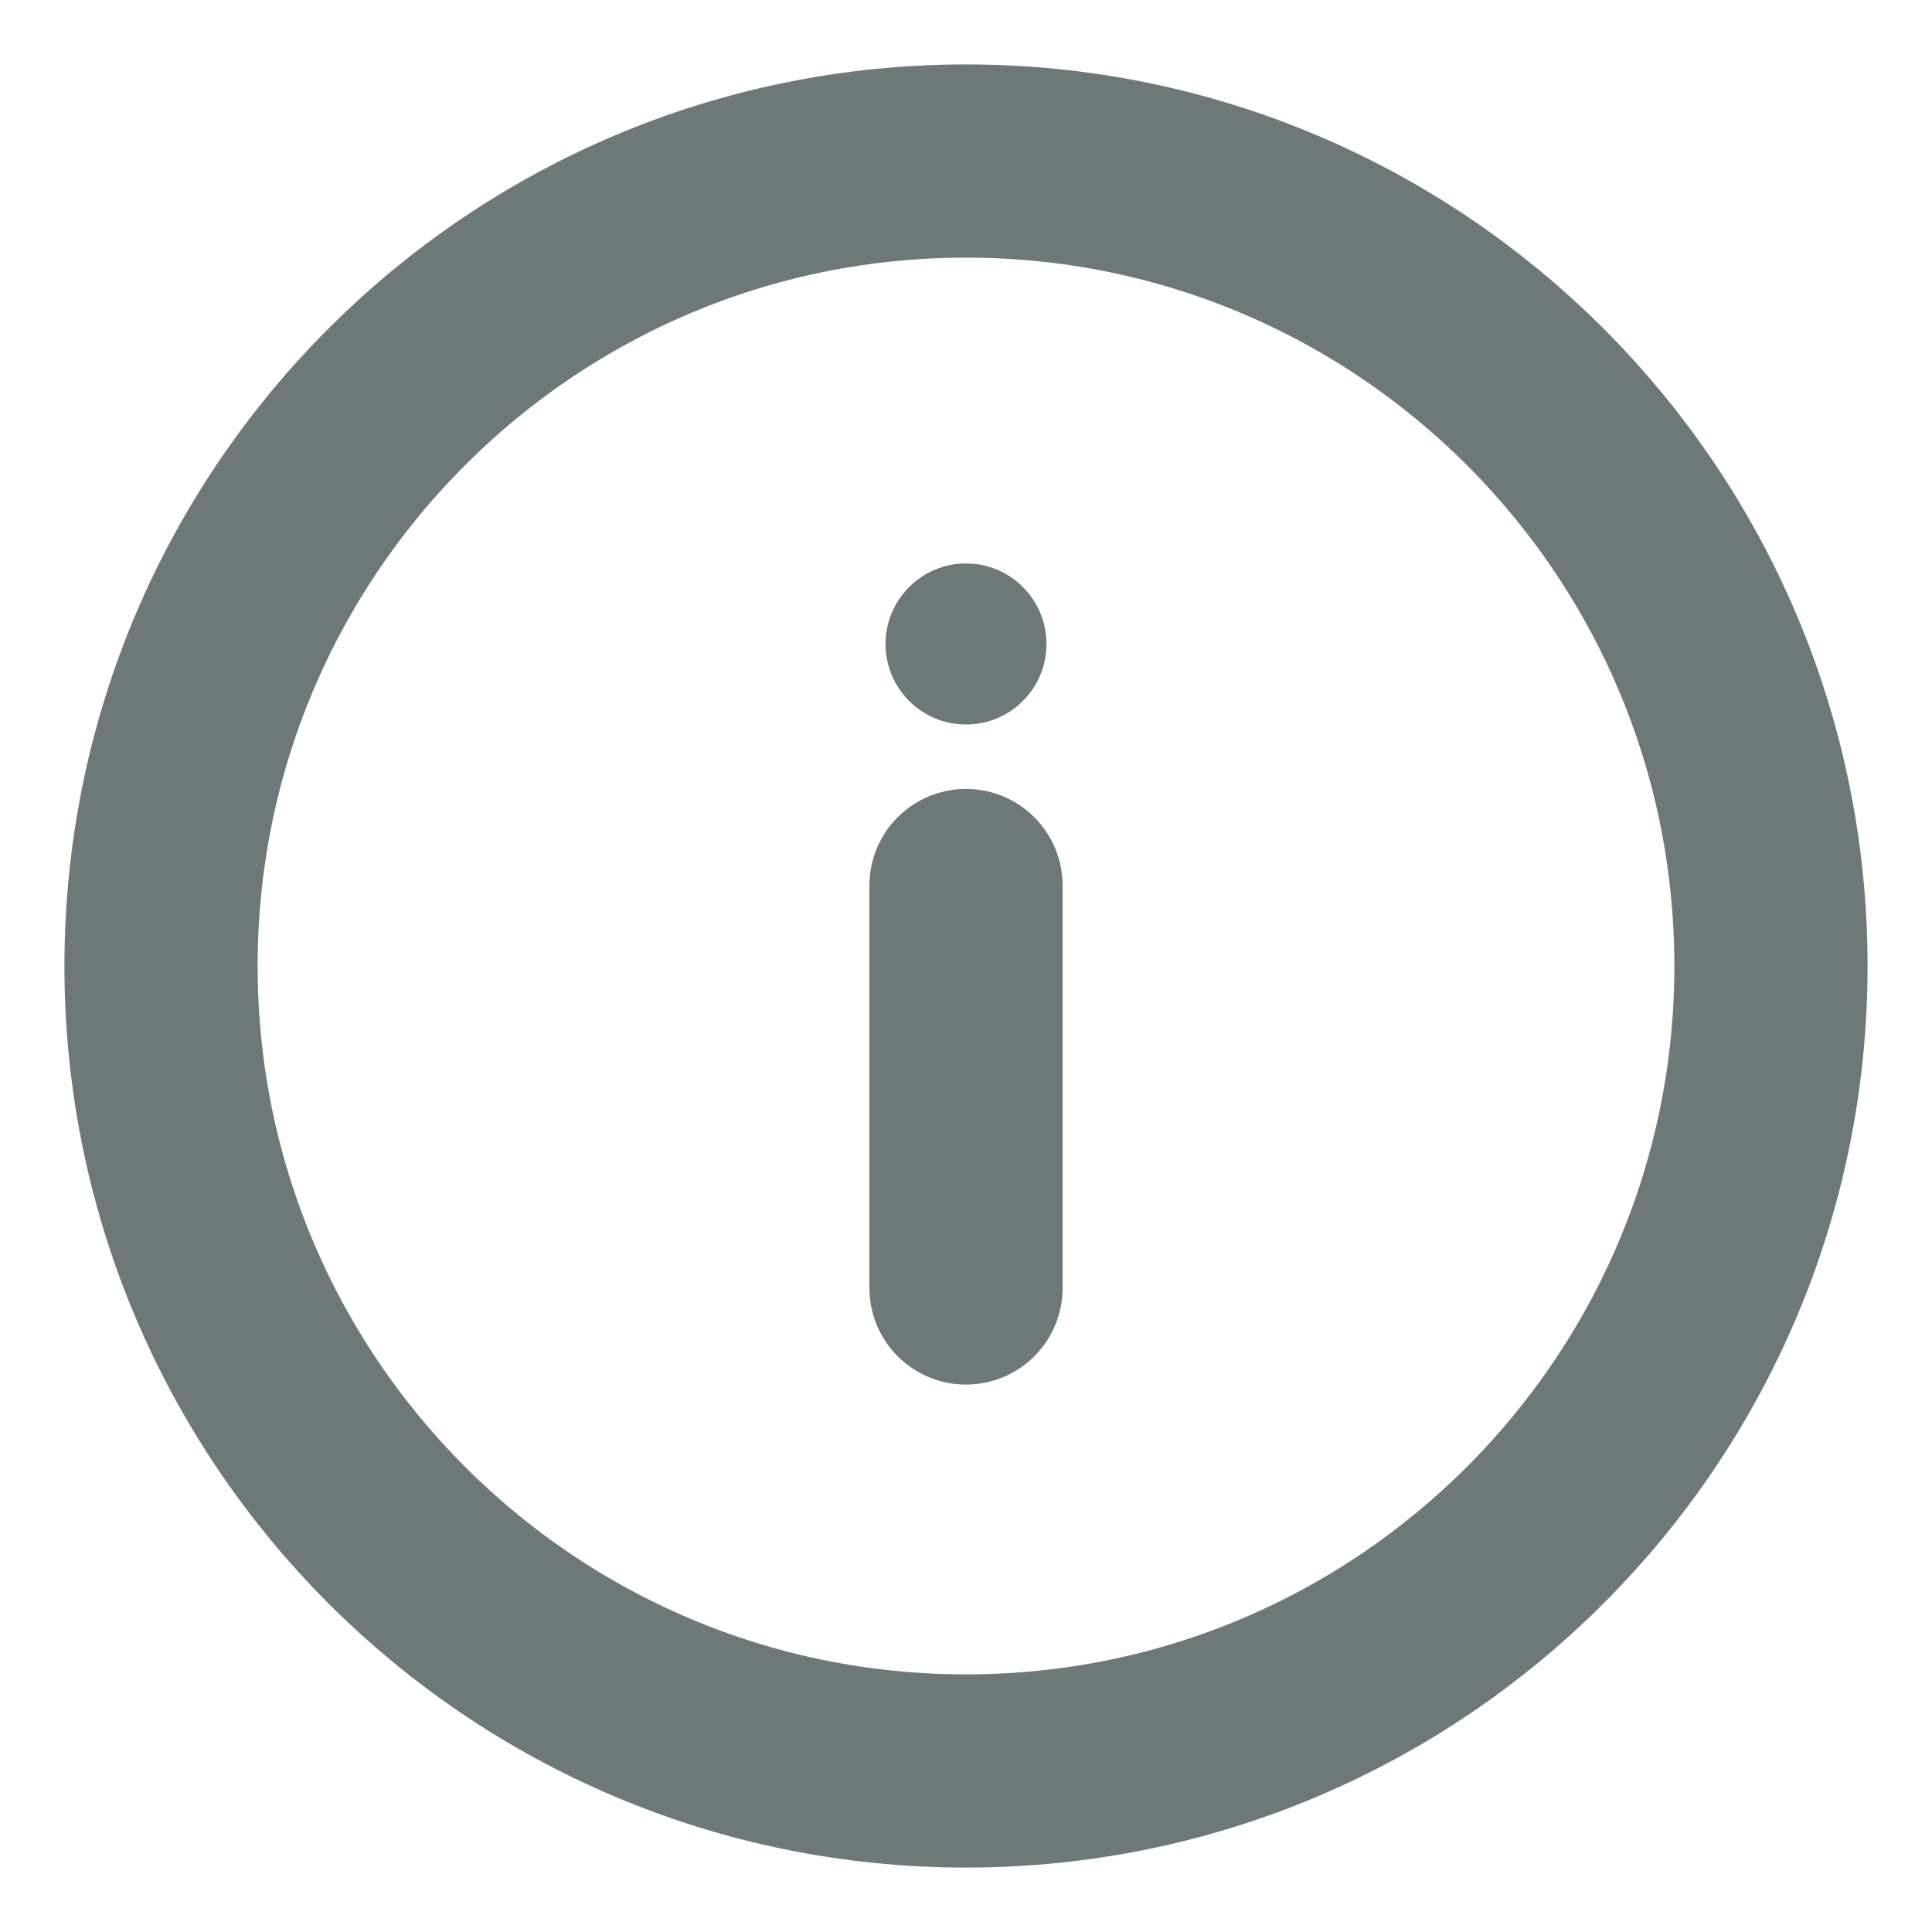 <svg xmlns="http://www.w3.org/2000/svg" width="20" height="20" viewBox="0 0 20 20" fill="none"><path d="M10 13.333L10 9.167" stroke="#6D7978" stroke-width="2" stroke-linecap="round"></path><path fill-rule="evenodd" clip-rule="evenodd" d="M10 5.833C9.54 5.833 9.167 6.206 9.167 6.667C9.167 7.127 9.54 7.5 10 7.5C10.46 7.5 10.833 7.127 10.833 6.667C10.833 6.206 10.46 5.833 10 5.833Z" fill="#6D7978"></path><path fill-rule="evenodd" clip-rule="evenodd" d="M10 1.667C5.398 1.667 1.667 5.398 1.667 10C1.667 14.602 5.398 18.333 10 18.333C14.602 18.333 18.333 14.602 18.333 10C18.333 5.398 14.602 1.667 10 1.667Z" stroke="#6D7978" stroke-width="2"></path></svg>
